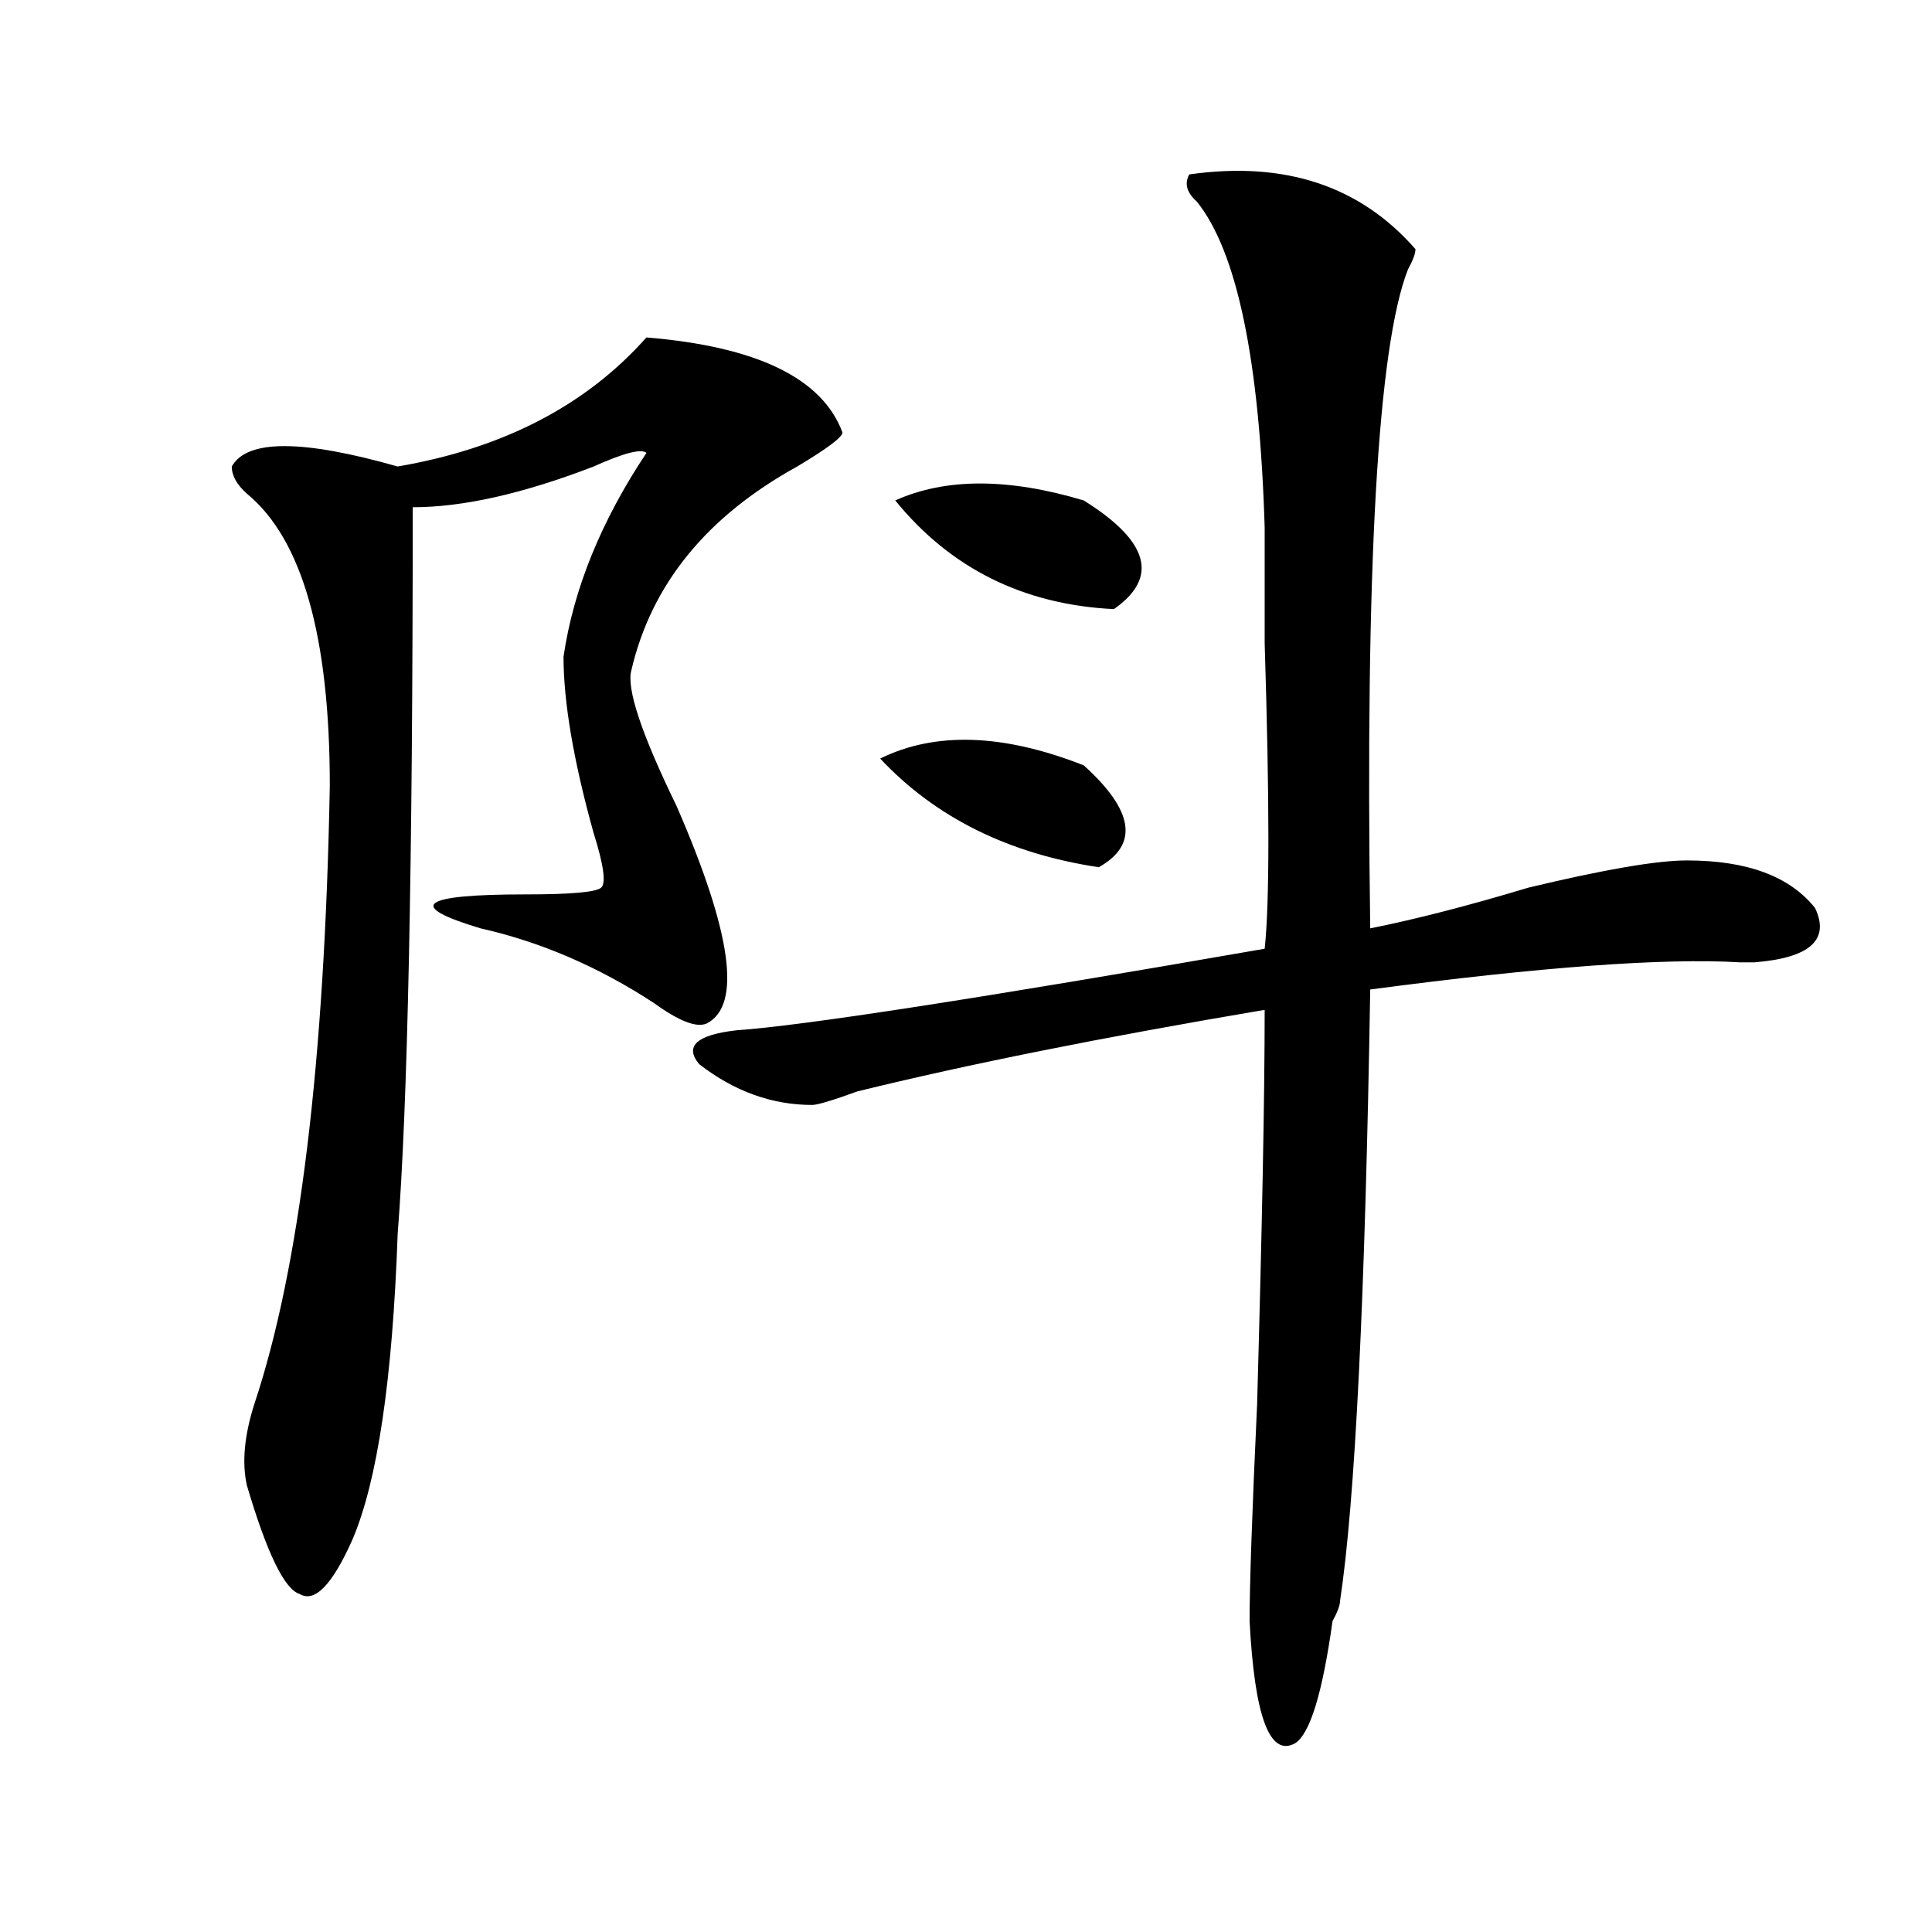 <?xml version="1.0" encoding="utf-8"?>
<!-- Generator: Adobe Illustrator 16.0.0, SVG Export Plug-In . SVG Version: 6.00 Build 0)  -->
<!DOCTYPE svg PUBLIC "-//W3C//DTD SVG 1.1//EN" "http://www.w3.org/Graphics/SVG/1.1/DTD/svg11.dtd">
<svg version="1.1" id="图层_1" xmlns="http://www.w3.org/2000/svg" xmlns:xlink="http://www.w3.org/1999/xlink" x="0px" y="0px"
	 width="1000px" height="1000px" viewBox="0 0 1000 1000" enable-background="new 0 0 1000 1000" xml:space="preserve">
<path d="M334.602,174.656c57.194,4.725,91.035,21.094,101.461,49.219c0,2.362-7.805,8.24-23.414,17.578
	c-46.828,25.818-75.485,60.975-85.852,105.469c-2.621,9.394,5.184,32.85,23.414,70.313c28.598,65.644,33.78,103.162,15.609,112.5
	c-5.243,2.362-14.328-1.153-27.316-10.547c-28.657-18.731-58.535-31.641-89.754-38.672c-39.023-11.7-31.218-17.578,23.414-17.578
	c23.414,0,36.402-1.153,39.023-3.516c2.562-2.307,1.281-11.7-3.902-28.125c-10.426-37.463-15.609-67.95-15.609-91.406
	c5.184-35.156,19.512-70.313,42.926-105.469c-2.621-2.307-11.707,0-27.316,7.031c-36.462,14.063-67.681,21.094-93.656,21.094
	c0,185.175-2.622,310.584-7.805,376.172c-2.622,75.037-10.426,127.771-23.414,158.203c-10.426,23.4-19.512,32.794-27.316,28.125
	c-7.805-2.362-16.951-21.094-27.316-56.25c-2.622-11.7-1.341-25.763,3.902-42.188c23.414-70.313,36.402-176.935,39.023-319.922
	c0-77.344-14.329-127.716-42.926-151.172c-5.244-4.669-7.805-9.338-7.805-14.063c7.805-14.063,36.402-14.063,85.852,0
	C260.457,232.115,303.383,209.813,334.602,174.656z M615.57,90.281c49.39-7.031,88.413,5.878,117.07,38.672
	c0,2.362-1.341,5.878-3.902,10.547c-15.609,39.881-22.133,153.534-19.512,341.016c23.414-4.669,50.73-11.7,81.949-21.094
	c39.023-9.338,66.34-14.063,81.949-14.063c31.219,0,53.292,8.24,66.34,24.609c7.805,16.425-2.621,25.818-31.219,28.125
	c-2.621,0-5.243,0-7.805,0c-39.023-2.307-102.802,2.362-191.215,14.063c-2.621,159.412-7.805,264.881-15.609,316.406
	c0,2.307-1.341,5.822-3.902,10.547c-5.243,37.463-11.707,58.557-19.512,63.281c-13.048,7.031-20.853-14.063-23.414-63.281
	c0-18.787,1.281-56.25,3.902-112.5c2.562-91.406,3.902-159.356,3.902-203.906c-83.29,14.063-153.532,28.125-210.727,42.188
	c-13.048,4.725-20.853,7.031-23.414,7.031c-20.853,0-40.364-7.031-58.535-21.094c-7.805-9.338-1.341-15.216,19.512-17.578
	c33.78-2.307,124.875-16.369,273.164-42.188c2.562-23.4,2.562-76.135,0-158.203c0-30.432,0-50.372,0-59.766
	c-2.621-86.682-14.328-142.932-35.121-168.75C614.229,99.675,612.949,95.006,615.57,90.281z M455.574,392.625
	c28.598-14.063,63.719-12.854,105.363,3.516c25.976,23.456,28.598,41.034,7.805,52.734
	C521.914,441.844,484.172,423.112,455.574,392.625z M560.938,259.031c33.78,21.094,39.023,39.881,15.609,56.25
	c-46.828-2.307-84.57-21.094-113.168-56.25C489.354,247.331,521.914,247.331,560.938,259.031z"/>
</svg>
